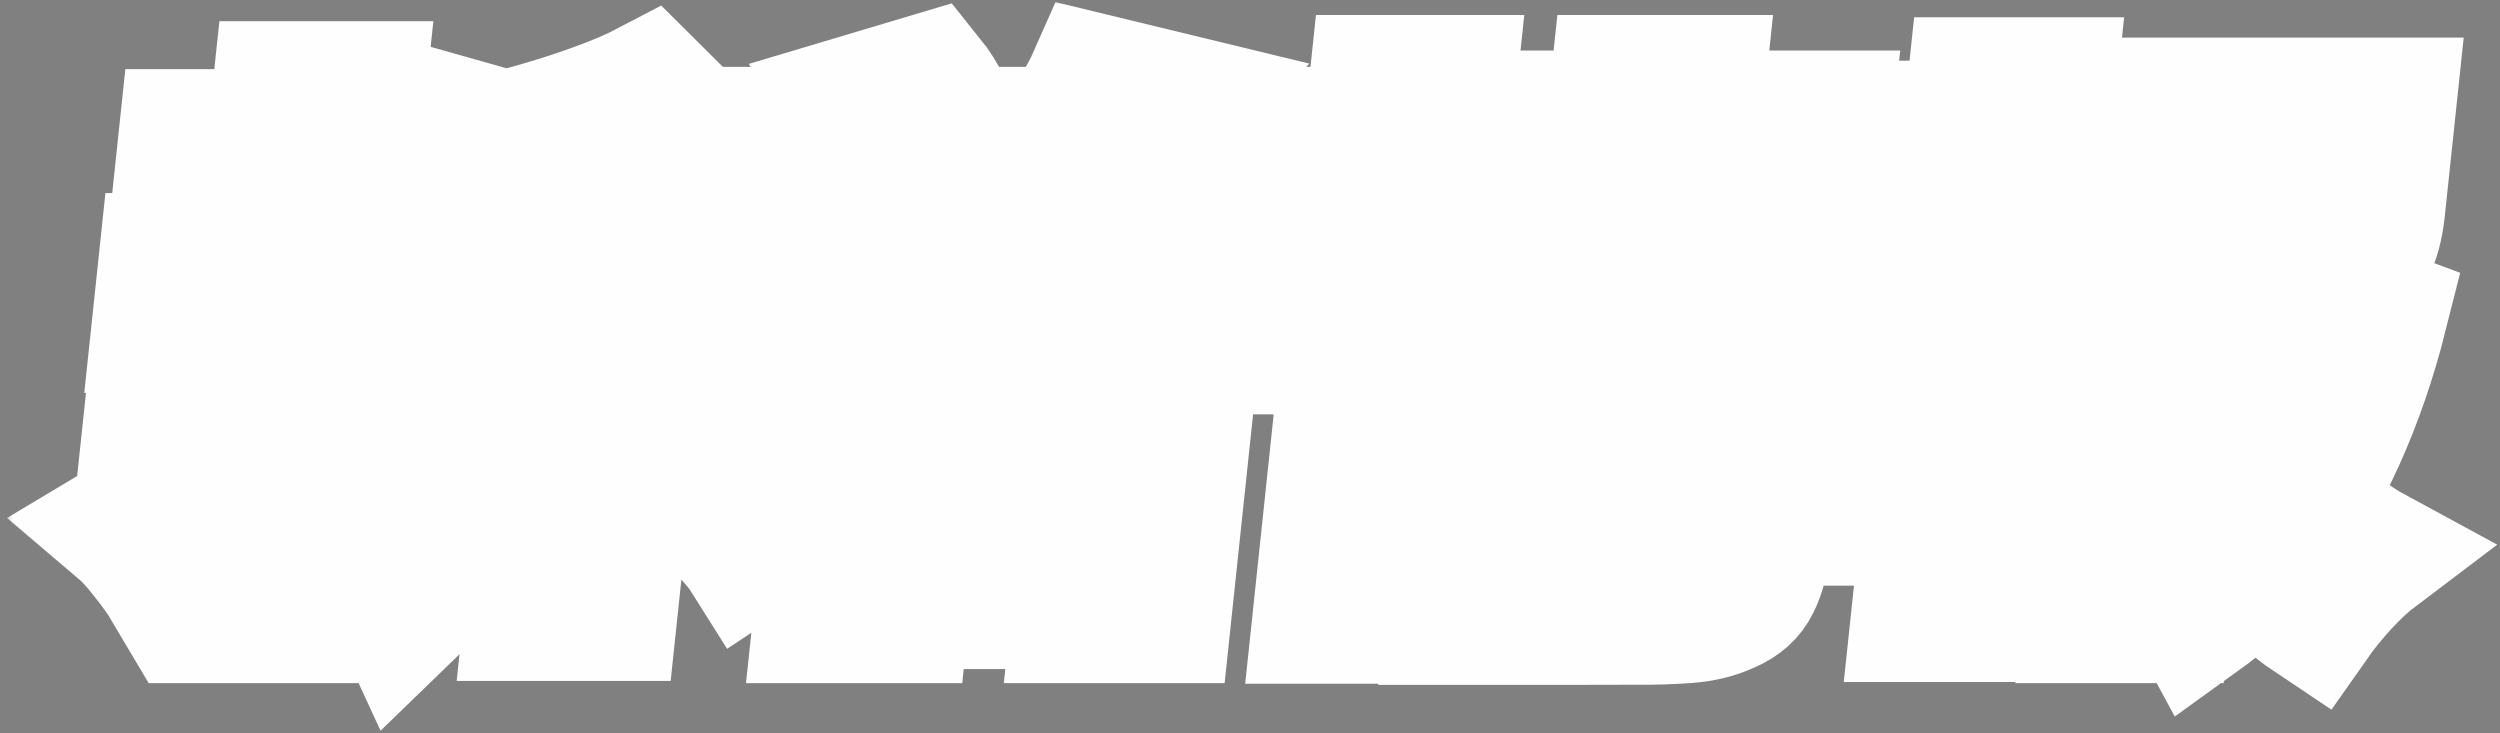 <svg width="150" height="44" viewBox="0 0 150 44" fill="none" xmlns="http://www.w3.org/2000/svg">
<rect x="0" y="0" width="150" height="44" fill="#808080" stroke="none"/>
<mask id="path-1-outside-1_534_1126" maskUnits="userSpaceOnUse" x="0.272" y="-0.199" width="150" height="45" fill="black">
<rect fill="white" x="0.272" y="-0.199" width="150" height="45"/>
<path d="M29.027 15.958H41.743L41.263 20.489H28.547L29.027 15.958ZM11.12 8.148H26.59L26.171 12.104H10.701L11.12 8.148ZM9.386 21.639H25.026L24.592 25.73H8.952L9.386 21.639ZM9.924 15.586H26.006L25.584 19.576H9.502L9.924 15.586ZM33.844 17.987H38.638L36.641 36.854H31.847L33.844 17.987ZM16.762 5.274H21.556L21.073 9.839H16.279L16.762 5.274ZM15.259 19.475H20.053L18.198 36.989H13.404L15.259 19.475ZM27.746 7.506L33.259 9.061C33.203 9.377 32.85 9.602 32.202 9.737L31.181 19.373C31.048 20.636 30.832 22.033 30.534 23.566C30.258 25.099 29.853 26.677 29.318 28.299C28.809 29.9 28.123 31.455 27.26 32.965C26.421 34.476 25.369 35.839 24.107 37.056C23.941 36.696 23.667 36.29 23.284 35.839C22.924 35.389 22.527 34.96 22.094 34.554C21.681 34.171 21.292 33.89 20.926 33.709C21.962 32.695 22.816 31.59 23.486 30.396C24.157 29.201 24.684 27.973 25.067 26.71C25.475 25.425 25.778 24.163 25.977 22.924C26.202 21.661 26.375 20.455 26.497 19.306L27.746 7.506ZM38.934 5.24L42.502 8.79C41.243 9.331 39.899 9.827 38.468 10.278C37.063 10.706 35.64 11.09 34.199 11.428C32.78 11.766 31.4 12.059 30.059 12.307C30.001 11.788 29.852 11.157 29.614 10.413C29.398 9.67 29.168 9.061 28.923 8.588C30.131 8.317 31.343 8.002 32.559 7.641C33.799 7.28 34.962 6.897 36.047 6.491C37.155 6.086 38.117 5.669 38.934 5.24ZM19.099 25.595C19.334 25.73 19.661 25.955 20.081 26.271C20.501 26.586 20.94 26.936 21.398 27.319C21.881 27.68 22.31 28.018 22.685 28.333C23.082 28.649 23.374 28.886 23.562 29.043L20.371 32.526C20.135 32.188 19.835 31.805 19.473 31.376C19.135 30.925 18.763 30.475 18.358 30.024C17.975 29.573 17.59 29.145 17.202 28.739C16.837 28.333 16.511 27.984 16.225 27.691L19.099 25.595ZM12.15 12.543L16.021 11.631C16.236 12.172 16.409 12.78 16.542 13.456C16.677 14.11 16.752 14.685 16.767 15.181L12.675 16.263C12.707 15.744 12.669 15.136 12.562 14.437C12.477 13.738 12.34 13.107 12.15 12.543ZM20.584 11.563L24.85 12.374C24.457 13.096 24.091 13.761 23.755 14.369C23.441 14.978 23.147 15.508 22.873 15.958L19.045 15.181C19.219 14.82 19.396 14.437 19.575 14.031C19.779 13.603 19.972 13.175 20.153 12.746C20.334 12.318 20.478 11.924 20.584 11.563ZM14.802 24.107L18.138 25.358C17.488 26.575 16.724 27.792 15.847 29.009C14.97 30.227 14.034 31.365 13.038 32.424C12.064 33.484 11.085 34.386 10.099 35.129C9.792 34.611 9.357 34.002 8.797 33.303C8.259 32.605 7.75 32.053 7.272 31.647C8.216 31.083 9.15 30.396 10.074 29.584C11.024 28.75 11.899 27.871 12.7 26.947C13.525 26 14.226 25.054 14.802 24.107Z"/>
<path d="M46.732 8.013H74.442L74.045 11.766H46.335L46.732 8.013ZM48.036 12.713H72.075L71.706 16.195H47.668L48.036 12.713ZM53.158 26H67.88L67.604 28.604H52.882L53.158 26ZM52.803 29.348H67.525L67.25 31.951H52.528L52.803 29.348ZM52.377 32.729H67.711L67.35 36.144H52.016L52.377 32.729ZM44.277 17.074H74.741L74.34 20.861H43.876L44.277 17.074ZM57.553 10.819H62.653L61.669 20.117H56.569L57.553 10.819ZM51.145 6.153L55.674 4.801C56.055 5.274 56.394 5.815 56.692 6.424C57.016 7.01 57.23 7.551 57.336 8.047L52.609 9.67C52.525 9.174 52.337 8.599 52.043 7.945C51.775 7.269 51.475 6.672 51.145 6.153ZM65.636 4.801L70.94 6.086C70.327 6.739 69.754 7.337 69.22 7.878C68.71 8.419 68.264 8.881 67.884 9.264L63.8 8.013C64.124 7.517 64.454 6.976 64.788 6.39C65.145 5.804 65.427 5.274 65.636 4.801ZM50.982 18.934L55.787 20.117C54.518 22.89 52.924 25.425 51.003 27.725C49.108 30.001 47.051 31.872 44.833 33.337C44.62 32.999 44.31 32.605 43.904 32.154C43.524 31.681 43.119 31.218 42.691 30.768C42.265 30.294 41.885 29.922 41.551 29.652C43.599 28.502 45.437 26.992 47.063 25.121C48.712 23.25 50.018 21.188 50.982 18.934ZM50.81 21.842H71.482L69.878 36.989H64.676L65.918 25.256H55.379L54.136 36.989H49.206L50.81 21.842Z"/>
<path d="M92.15 24.445H102.894L102.536 27.826H91.793L92.15 24.445ZM89.2 7.032H109.566L109.204 10.447H88.838L89.2 7.032ZM89.728 11.36H108.122L107.782 14.572H89.388L89.728 11.36ZM87.251 15.485H109.759L109.394 18.934H86.886L87.251 15.485ZM91.726 28.773H102.47L102.119 32.086H91.375L91.726 28.773ZM88.962 19.881H103.106L102.733 23.397H93.145L91.696 37.09H87.14L88.962 19.881ZM102.528 19.881H107.186L105.843 32.56C105.736 33.574 105.525 34.386 105.212 34.994C104.921 35.603 104.407 36.065 103.671 36.38C102.955 36.718 102.14 36.921 101.226 36.989C100.335 37.056 99.3 37.09 98.122 37.09C98.095 36.482 98.001 35.772 97.837 34.96C97.671 34.171 97.482 33.495 97.27 32.932C97.855 32.977 98.487 32.999 99.167 32.999C99.847 32.999 100.3 32.999 100.527 32.999C100.935 32.999 101.158 32.819 101.196 32.458L102.528 19.881ZM97.041 4.902H101.937L100.695 16.635H95.799L97.041 4.902ZM82.557 4.902H87.011L83.611 37.023H79.157L82.557 4.902ZM78.778 11.698L82.135 12.104C82.032 13.073 81.862 14.144 81.625 15.316C81.387 16.488 81.117 17.649 80.814 18.799C80.534 19.948 80.233 20.974 79.91 21.875L76.503 20.658C76.814 19.869 77.114 18.956 77.405 17.919C77.696 16.883 77.956 15.823 78.184 14.741C78.437 13.637 78.635 12.622 78.778 11.698ZM85.356 10.582L88.48 9.331C88.762 10.098 89.046 10.943 89.334 11.867C89.644 12.791 89.868 13.569 90.005 14.2L86.686 15.688C86.596 15.034 86.41 14.223 86.127 13.254C85.867 12.284 85.61 11.394 85.356 10.582Z"/>
<path d="M129.826 17.987H139.788L139.38 21.842H129.418L129.826 17.987ZM128.62 6.255H141.336L140.885 10.515H132.623L129.82 36.989H125.366L128.62 6.255ZM138.82 6.255H143.376L142.707 12.577C142.602 13.569 142.38 14.381 142.041 15.012C141.727 15.62 141.18 16.082 140.398 16.398C139.64 16.713 138.769 16.905 137.787 16.973C136.828 17.04 135.737 17.074 134.513 17.074C134.491 16.421 134.386 15.699 134.198 14.91C134.032 14.121 133.843 13.445 133.631 12.882C134.104 12.904 134.6 12.927 135.119 12.949C135.641 12.949 136.117 12.949 136.547 12.949C136.978 12.949 137.273 12.949 137.431 12.949C137.683 12.927 137.857 12.893 137.952 12.848C138.073 12.78 138.142 12.656 138.162 12.476L138.82 6.255ZM134.343 20.929C134.703 22.664 135.23 24.321 135.924 25.899C136.641 27.477 137.545 28.897 138.635 30.159C139.726 31.421 141 32.447 142.458 33.236C141.891 33.664 141.25 34.261 140.534 35.028C139.841 35.794 139.281 36.482 138.854 37.09C137.329 36.076 136.013 34.803 134.906 33.27C133.824 31.714 132.932 29.968 132.231 28.029C131.53 26.09 130.977 24.028 130.574 21.842L134.343 20.929ZM138.394 17.987H139.244L140.044 17.818L142.857 18.866C142.192 21.503 141.342 23.972 140.305 26.271C139.271 28.547 138.045 30.599 136.628 32.424C135.233 34.25 133.64 35.806 131.85 37.09C131.547 36.527 131.111 35.929 130.543 35.298C129.976 34.667 129.452 34.149 128.974 33.743C130.56 32.684 131.966 31.387 133.194 29.855C134.421 28.322 135.463 26.62 136.318 24.749C137.174 22.878 137.833 20.929 138.297 18.9L138.394 17.987ZM113.547 7.641H126.875L126.449 11.664H113.121L113.547 7.641ZM111.357 27.049H125.161L124.728 31.14H110.924L111.357 27.049ZM111.715 13.389H127.491L127.058 17.48H111.282L111.715 13.389ZM111.733 20.929H126.149L125.716 25.02H111.3L111.733 20.929ZM118.447 5.037H123.003L121.954 14.944H117.398L118.447 5.037ZM116.586 22.619H121.142L119.628 36.921H115.072L116.586 22.619ZM121.829 16.77L125.771 17.75C125.352 18.494 124.971 19.204 124.628 19.881C124.286 20.534 123.965 21.109 123.663 21.605L120.295 20.658C120.472 20.275 120.652 19.858 120.836 19.407C121.042 18.956 121.226 18.506 121.387 18.055C121.573 17.581 121.72 17.153 121.829 16.77ZM113.293 17.75L117.028 16.837C117.26 17.424 117.452 18.077 117.602 18.799C117.775 19.52 117.868 20.14 117.881 20.658L113.928 21.706C113.938 21.188 113.88 20.557 113.755 19.813C113.63 19.069 113.476 18.382 113.293 17.75Z"/>
</mask>
<path d="M29.027 15.958H41.743L41.263 20.489H28.547L29.027 15.958ZM11.12 8.148H26.59L26.171 12.104H10.701L11.12 8.148ZM9.386 21.639H25.026L24.592 25.73H8.952L9.386 21.639ZM9.924 15.586H26.006L25.584 19.576H9.502L9.924 15.586ZM33.844 17.987H38.638L36.641 36.854H31.847L33.844 17.987ZM16.762 5.274H21.556L21.073 9.839H16.279L16.762 5.274ZM15.259 19.475H20.053L18.198 36.989H13.404L15.259 19.475ZM27.746 7.506L33.259 9.061C33.203 9.377 32.85 9.602 32.202 9.737L31.181 19.373C31.048 20.636 30.832 22.033 30.534 23.566C30.258 25.099 29.853 26.677 29.318 28.299C28.809 29.9 28.123 31.455 27.26 32.965C26.421 34.476 25.369 35.839 24.107 37.056C23.941 36.696 23.667 36.29 23.284 35.839C22.924 35.389 22.527 34.96 22.094 34.554C21.681 34.171 21.292 33.89 20.926 33.709C21.962 32.695 22.816 31.59 23.486 30.396C24.157 29.201 24.684 27.973 25.067 26.71C25.475 25.425 25.778 24.163 25.977 22.924C26.202 21.661 26.375 20.455 26.497 19.306L27.746 7.506ZM38.934 5.24L42.502 8.79C41.243 9.331 39.899 9.827 38.468 10.278C37.063 10.706 35.64 11.09 34.199 11.428C32.78 11.766 31.4 12.059 30.059 12.307C30.001 11.788 29.852 11.157 29.614 10.413C29.398 9.67 29.168 9.061 28.923 8.588C30.131 8.317 31.343 8.002 32.559 7.641C33.799 7.28 34.962 6.897 36.047 6.491C37.155 6.086 38.117 5.669 38.934 5.24ZM19.099 25.595C19.334 25.73 19.661 25.955 20.081 26.271C20.501 26.586 20.94 26.936 21.398 27.319C21.881 27.68 22.31 28.018 22.685 28.333C23.082 28.649 23.374 28.886 23.562 29.043L20.371 32.526C20.135 32.188 19.835 31.805 19.473 31.376C19.135 30.925 18.763 30.475 18.358 30.024C17.975 29.573 17.59 29.145 17.202 28.739C16.837 28.333 16.511 27.984 16.225 27.691L19.099 25.595ZM12.15 12.543L16.021 11.631C16.236 12.172 16.409 12.78 16.542 13.456C16.677 14.11 16.752 14.685 16.767 15.181L12.675 16.263C12.707 15.744 12.669 15.136 12.562 14.437C12.477 13.738 12.34 13.107 12.15 12.543ZM20.584 11.563L24.85 12.374C24.457 13.096 24.091 13.761 23.755 14.369C23.441 14.978 23.147 15.508 22.873 15.958L19.045 15.181C19.219 14.82 19.396 14.437 19.575 14.031C19.779 13.603 19.972 13.175 20.153 12.746C20.334 12.318 20.478 11.924 20.584 11.563ZM14.802 24.107L18.138 25.358C17.488 26.575 16.724 27.792 15.847 29.009C14.97 30.227 14.034 31.365 13.038 32.424C12.064 33.484 11.085 34.386 10.099 35.129C9.792 34.611 9.357 34.002 8.797 33.303C8.259 32.605 7.75 32.053 7.272 31.647C8.216 31.083 9.15 30.396 10.074 29.584C11.024 28.75 11.899 27.871 12.7 26.947C13.525 26 14.226 25.054 14.802 24.107Z" fill="#132838"/>
<path d="M46.732 8.013H74.442L74.045 11.766H46.335L46.732 8.013ZM48.036 12.713H72.075L71.706 16.195H47.668L48.036 12.713ZM53.158 26H67.88L67.604 28.604H52.882L53.158 26ZM52.803 29.348H67.525L67.25 31.951H52.528L52.803 29.348ZM52.377 32.729H67.711L67.35 36.144H52.016L52.377 32.729ZM44.277 17.074H74.741L74.34 20.861H43.876L44.277 17.074ZM57.553 10.819H62.653L61.669 20.117H56.569L57.553 10.819ZM51.145 6.153L55.674 4.801C56.055 5.274 56.394 5.815 56.692 6.424C57.016 7.01 57.23 7.551 57.336 8.047L52.609 9.67C52.525 9.174 52.337 8.599 52.043 7.945C51.775 7.269 51.475 6.672 51.145 6.153ZM65.636 4.801L70.94 6.086C70.327 6.739 69.754 7.337 69.22 7.878C68.71 8.419 68.264 8.881 67.884 9.264L63.8 8.013C64.124 7.517 64.454 6.976 64.788 6.39C65.145 5.804 65.427 5.274 65.636 4.801ZM50.982 18.934L55.787 20.117C54.518 22.89 52.924 25.425 51.003 27.725C49.108 30.001 47.051 31.872 44.833 33.337C44.62 32.999 44.31 32.605 43.904 32.154C43.524 31.681 43.119 31.218 42.691 30.768C42.265 30.294 41.885 29.922 41.551 29.652C43.599 28.502 45.437 26.992 47.063 25.121C48.712 23.25 50.018 21.188 50.982 18.934ZM50.81 21.842H71.482L69.878 36.989H64.676L65.918 25.256H55.379L54.136 36.989H49.206L50.81 21.842Z" fill="#132838"/>
<path d="M92.15 24.445H102.894L102.536 27.826H91.793L92.15 24.445ZM89.2 7.032H109.566L109.204 10.447H88.838L89.2 7.032ZM89.728 11.36H108.122L107.782 14.572H89.388L89.728 11.36ZM87.251 15.485H109.759L109.394 18.934H86.886L87.251 15.485ZM91.726 28.773H102.47L102.119 32.086H91.375L91.726 28.773ZM88.962 19.881H103.106L102.733 23.397H93.145L91.696 37.09H87.14L88.962 19.881ZM102.528 19.881H107.186L105.843 32.56C105.736 33.574 105.525 34.386 105.212 34.994C104.921 35.603 104.407 36.065 103.671 36.38C102.955 36.718 102.14 36.921 101.226 36.989C100.335 37.056 99.3 37.09 98.122 37.09C98.095 36.482 98.001 35.772 97.837 34.96C97.671 34.171 97.482 33.495 97.27 32.932C97.855 32.977 98.487 32.999 99.167 32.999C99.847 32.999 100.3 32.999 100.527 32.999C100.935 32.999 101.158 32.819 101.196 32.458L102.528 19.881ZM97.041 4.902H101.937L100.695 16.635H95.799L97.041 4.902ZM82.557 4.902H87.011L83.611 37.023H79.157L82.557 4.902ZM78.778 11.698L82.135 12.104C82.032 13.073 81.862 14.144 81.625 15.316C81.387 16.488 81.117 17.649 80.814 18.799C80.534 19.948 80.233 20.974 79.91 21.875L76.503 20.658C76.814 19.869 77.114 18.956 77.405 17.919C77.696 16.883 77.956 15.823 78.184 14.741C78.437 13.637 78.635 12.622 78.778 11.698ZM85.356 10.582L88.48 9.331C88.762 10.098 89.046 10.943 89.334 11.867C89.644 12.791 89.868 13.569 90.005 14.2L86.686 15.688C86.596 15.034 86.41 14.223 86.127 13.254C85.867 12.284 85.61 11.394 85.356 10.582Z" fill="#132838"/>
<path d="M129.826 17.987H139.788L139.38 21.842H129.418L129.826 17.987ZM128.62 6.255H141.336L140.885 10.515H132.623L129.82 36.989H125.366L128.62 6.255ZM138.82 6.255H143.376L142.707 12.577C142.602 13.569 142.38 14.381 142.041 15.012C141.727 15.62 141.18 16.082 140.398 16.398C139.64 16.713 138.769 16.905 137.787 16.973C136.828 17.04 135.737 17.074 134.513 17.074C134.491 16.421 134.386 15.699 134.198 14.91C134.032 14.121 133.843 13.445 133.631 12.882C134.104 12.904 134.6 12.927 135.119 12.949C135.641 12.949 136.117 12.949 136.547 12.949C136.978 12.949 137.273 12.949 137.431 12.949C137.683 12.927 137.857 12.893 137.952 12.848C138.073 12.78 138.142 12.656 138.162 12.476L138.82 6.255ZM134.343 20.929C134.703 22.664 135.23 24.321 135.924 25.899C136.641 27.477 137.545 28.897 138.635 30.159C139.726 31.421 141 32.447 142.458 33.236C141.891 33.664 141.25 34.261 140.534 35.028C139.841 35.794 139.281 36.482 138.854 37.09C137.329 36.076 136.013 34.803 134.906 33.27C133.824 31.714 132.932 29.968 132.231 28.029C131.53 26.09 130.977 24.028 130.574 21.842L134.343 20.929ZM138.394 17.987H139.244L140.044 17.818L142.857 18.866C142.192 21.503 141.342 23.972 140.305 26.271C139.271 28.547 138.045 30.599 136.628 32.424C135.233 34.25 133.64 35.806 131.85 37.09C131.547 36.527 131.111 35.929 130.543 35.298C129.976 34.667 129.452 34.149 128.974 33.743C130.56 32.684 131.966 31.387 133.194 29.855C134.421 28.322 135.463 26.62 136.318 24.749C137.174 22.878 137.833 20.929 138.297 18.9L138.394 17.987ZM113.547 7.641H126.875L126.449 11.664H113.121L113.547 7.641ZM111.357 27.049H125.161L124.728 31.14H110.924L111.357 27.049ZM111.715 13.389H127.491L127.058 17.48H111.282L111.715 13.389ZM111.733 20.929H126.149L125.716 25.02H111.3L111.733 20.929ZM118.447 5.037H123.003L121.954 14.944H117.398L118.447 5.037ZM116.586 22.619H121.142L119.628 36.921H115.072L116.586 22.619ZM121.829 16.77L125.771 17.75C125.352 18.494 124.971 19.204 124.628 19.881C124.286 20.534 123.965 21.109 123.663 21.605L120.295 20.658C120.472 20.275 120.652 19.858 120.836 19.407C121.042 18.956 121.226 18.506 121.387 18.055C121.573 17.581 121.72 17.153 121.829 16.77ZM113.293 17.75L117.028 16.837C117.26 17.424 117.452 18.077 117.602 18.799C117.775 19.52 117.868 20.14 117.881 20.658L113.928 21.706C113.938 21.188 113.88 20.557 113.755 19.813C113.63 19.069 113.476 18.382 113.293 17.75Z" fill="#132838"/>
<path d="M29.027 15.958H41.743L41.263 20.489H28.547L29.027 15.958ZM11.12 8.148H26.59L26.171 12.104H10.701L11.12 8.148ZM9.386 21.639H25.026L24.592 25.73H8.952L9.386 21.639ZM9.924 15.586H26.006L25.584 19.576H9.502L9.924 15.586ZM33.844 17.987H38.638L36.641 36.854H31.847L33.844 17.987ZM16.762 5.274H21.556L21.073 9.839H16.279L16.762 5.274ZM15.259 19.475H20.053L18.198 36.989H13.404L15.259 19.475ZM27.746 7.506L33.259 9.061C33.203 9.377 32.85 9.602 32.202 9.737L31.181 19.373C31.048 20.636 30.832 22.033 30.534 23.566C30.258 25.099 29.853 26.677 29.318 28.299C28.809 29.9 28.123 31.455 27.26 32.965C26.421 34.476 25.369 35.839 24.107 37.056C23.941 36.696 23.667 36.29 23.284 35.839C22.924 35.389 22.527 34.96 22.094 34.554C21.681 34.171 21.292 33.89 20.926 33.709C21.962 32.695 22.816 31.59 23.486 30.396C24.157 29.201 24.684 27.973 25.067 26.71C25.475 25.425 25.778 24.163 25.977 22.924C26.202 21.661 26.375 20.455 26.497 19.306L27.746 7.506ZM38.934 5.24L42.502 8.79C41.243 9.331 39.899 9.827 38.468 10.278C37.063 10.706 35.64 11.09 34.199 11.428C32.78 11.766 31.4 12.059 30.059 12.307C30.001 11.788 29.852 11.157 29.614 10.413C29.398 9.67 29.168 9.061 28.923 8.588C30.131 8.317 31.343 8.002 32.559 7.641C33.799 7.28 34.962 6.897 36.047 6.491C37.155 6.086 38.117 5.669 38.934 5.24ZM19.099 25.595C19.334 25.73 19.661 25.955 20.081 26.271C20.501 26.586 20.94 26.936 21.398 27.319C21.881 27.68 22.31 28.018 22.685 28.333C23.082 28.649 23.374 28.886 23.562 29.043L20.371 32.526C20.135 32.188 19.835 31.805 19.473 31.376C19.135 30.925 18.763 30.475 18.358 30.024C17.975 29.573 17.59 29.145 17.202 28.739C16.837 28.333 16.511 27.984 16.225 27.691L19.099 25.595ZM12.15 12.543L16.021 11.631C16.236 12.172 16.409 12.78 16.542 13.456C16.677 14.11 16.752 14.685 16.767 15.181L12.675 16.263C12.707 15.744 12.669 15.136 12.562 14.437C12.477 13.738 12.34 13.107 12.15 12.543ZM20.584 11.563L24.85 12.374C24.457 13.096 24.091 13.761 23.755 14.369C23.441 14.978 23.147 15.508 22.873 15.958L19.045 15.181C19.219 14.82 19.396 14.437 19.575 14.031C19.779 13.603 19.972 13.175 20.153 12.746C20.334 12.318 20.478 11.924 20.584 11.563ZM14.802 24.107L18.138 25.358C17.488 26.575 16.724 27.792 15.847 29.009C14.97 30.227 14.034 31.365 13.038 32.424C12.064 33.484 11.085 34.386 10.099 35.129C9.792 34.611 9.357 34.002 8.797 33.303C8.259 32.605 7.75 32.053 7.272 31.647C8.216 31.083 9.15 30.396 10.074 29.584C11.024 28.75 11.899 27.871 12.7 26.947C13.525 26 14.226 25.054 14.802 24.107Z" stroke="#FEFEFE" stroke-width="8" mask="url(#path-1-outside-1_534_1126)"/>
<path d="M46.732 8.013H74.442L74.045 11.766H46.335L46.732 8.013ZM48.036 12.713H72.075L71.706 16.195H47.668L48.036 12.713ZM53.158 26H67.88L67.604 28.604H52.882L53.158 26ZM52.803 29.348H67.525L67.25 31.951H52.528L52.803 29.348ZM52.377 32.729H67.711L67.35 36.144H52.016L52.377 32.729ZM44.277 17.074H74.741L74.34 20.861H43.876L44.277 17.074ZM57.553 10.819H62.653L61.669 20.117H56.569L57.553 10.819ZM51.145 6.153L55.674 4.801C56.055 5.274 56.394 5.815 56.692 6.424C57.016 7.01 57.23 7.551 57.336 8.047L52.609 9.67C52.525 9.174 52.337 8.599 52.043 7.945C51.775 7.269 51.475 6.672 51.145 6.153ZM65.636 4.801L70.94 6.086C70.327 6.739 69.754 7.337 69.22 7.878C68.71 8.419 68.264 8.881 67.884 9.264L63.8 8.013C64.124 7.517 64.454 6.976 64.788 6.39C65.145 5.804 65.427 5.274 65.636 4.801ZM50.982 18.934L55.787 20.117C54.518 22.89 52.924 25.425 51.003 27.725C49.108 30.001 47.051 31.872 44.833 33.337C44.62 32.999 44.31 32.605 43.904 32.154C43.524 31.681 43.119 31.218 42.691 30.768C42.265 30.294 41.885 29.922 41.551 29.652C43.599 28.502 45.437 26.992 47.063 25.121C48.712 23.25 50.018 21.188 50.982 18.934ZM50.81 21.842H71.482L69.878 36.989H64.676L65.918 25.256H55.379L54.136 36.989H49.206L50.81 21.842Z" stroke="#FEFEFE" stroke-width="8" mask="url(#path-1-outside-1_534_1126)"/>
<path d="M92.15 24.445H102.894L102.536 27.826H91.793L92.15 24.445ZM89.2 7.032H109.566L109.204 10.447H88.838L89.2 7.032ZM89.728 11.36H108.122L107.782 14.572H89.388L89.728 11.36ZM87.251 15.485H109.759L109.394 18.934H86.886L87.251 15.485ZM91.726 28.773H102.47L102.119 32.086H91.375L91.726 28.773ZM88.962 19.881H103.106L102.733 23.397H93.145L91.696 37.09H87.14L88.962 19.881ZM102.528 19.881H107.186L105.843 32.56C105.736 33.574 105.525 34.386 105.212 34.994C104.921 35.603 104.407 36.065 103.671 36.38C102.955 36.718 102.14 36.921 101.226 36.989C100.335 37.056 99.3 37.09 98.122 37.09C98.095 36.482 98.001 35.772 97.837 34.96C97.671 34.171 97.482 33.495 97.27 32.932C97.855 32.977 98.487 32.999 99.167 32.999C99.847 32.999 100.3 32.999 100.527 32.999C100.935 32.999 101.158 32.819 101.196 32.458L102.528 19.881ZM97.041 4.902H101.937L100.695 16.635H95.799L97.041 4.902ZM82.557 4.902H87.011L83.611 37.023H79.157L82.557 4.902ZM78.778 11.698L82.135 12.104C82.032 13.073 81.862 14.144 81.625 15.316C81.387 16.488 81.117 17.649 80.814 18.799C80.534 19.948 80.233 20.974 79.91 21.875L76.503 20.658C76.814 19.869 77.114 18.956 77.405 17.919C77.696 16.883 77.956 15.823 78.184 14.741C78.437 13.637 78.635 12.622 78.778 11.698ZM85.356 10.582L88.48 9.331C88.762 10.098 89.046 10.943 89.334 11.867C89.644 12.791 89.868 13.569 90.005 14.2L86.686 15.688C86.596 15.034 86.41 14.223 86.127 13.254C85.867 12.284 85.61 11.394 85.356 10.582Z" stroke="#FEFEFE" stroke-width="8" mask="url(#path-1-outside-1_534_1126)"/>
<path d="M129.826 17.987H139.788L139.38 21.842H129.418L129.826 17.987ZM128.62 6.255H141.336L140.885 10.515H132.623L129.82 36.989H125.366L128.62 6.255ZM138.82 6.255H143.376L142.707 12.577C142.602 13.569 142.38 14.381 142.041 15.012C141.727 15.62 141.18 16.082 140.398 16.398C139.64 16.713 138.769 16.905 137.787 16.973C136.828 17.04 135.737 17.074 134.513 17.074C134.491 16.421 134.386 15.699 134.198 14.91C134.032 14.121 133.843 13.445 133.631 12.882C134.104 12.904 134.6 12.927 135.119 12.949C135.641 12.949 136.117 12.949 136.547 12.949C136.978 12.949 137.273 12.949 137.431 12.949C137.683 12.927 137.857 12.893 137.952 12.848C138.073 12.78 138.142 12.656 138.162 12.476L138.82 6.255ZM134.343 20.929C134.703 22.664 135.23 24.321 135.924 25.899C136.641 27.477 137.545 28.897 138.635 30.159C139.726 31.421 141 32.447 142.458 33.236C141.891 33.664 141.25 34.261 140.534 35.028C139.841 35.794 139.281 36.482 138.854 37.09C137.329 36.076 136.013 34.803 134.906 33.27C133.824 31.714 132.932 29.968 132.231 28.029C131.53 26.09 130.977 24.028 130.574 21.842L134.343 20.929ZM138.394 17.987H139.244L140.044 17.818L142.857 18.866C142.192 21.503 141.342 23.972 140.305 26.271C139.271 28.547 138.045 30.599 136.628 32.424C135.233 34.25 133.64 35.806 131.85 37.09C131.547 36.527 131.111 35.929 130.543 35.298C129.976 34.667 129.452 34.149 128.974 33.743C130.56 32.684 131.966 31.387 133.194 29.855C134.421 28.322 135.463 26.62 136.318 24.749C137.174 22.878 137.833 20.929 138.297 18.9L138.394 17.987ZM113.547 7.641H126.875L126.449 11.664H113.121L113.547 7.641ZM111.357 27.049H125.161L124.728 31.14H110.924L111.357 27.049ZM111.715 13.389H127.491L127.058 17.48H111.282L111.715 13.389ZM111.733 20.929H126.149L125.716 25.02H111.3L111.733 20.929ZM118.447 5.037H123.003L121.954 14.944H117.398L118.447 5.037ZM116.586 22.619H121.142L119.628 36.921H115.072L116.586 22.619ZM121.829 16.77L125.771 17.75C125.352 18.494 124.971 19.204 124.628 19.881C124.286 20.534 123.965 21.109 123.663 21.605L120.295 20.658C120.472 20.275 120.652 19.858 120.836 19.407C121.042 18.956 121.226 18.506 121.387 18.055C121.573 17.581 121.72 17.153 121.829 16.77ZM113.293 17.75L117.028 16.837C117.26 17.424 117.452 18.077 117.602 18.799C117.775 19.52 117.868 20.14 117.881 20.658L113.928 21.706C113.938 21.188 113.88 20.557 113.755 19.813C113.63 19.069 113.476 18.382 113.293 17.75Z" stroke="#FEFEFE" stroke-width="8" mask="url(#path-1-outside-1_534_1126)"/>
</svg>
